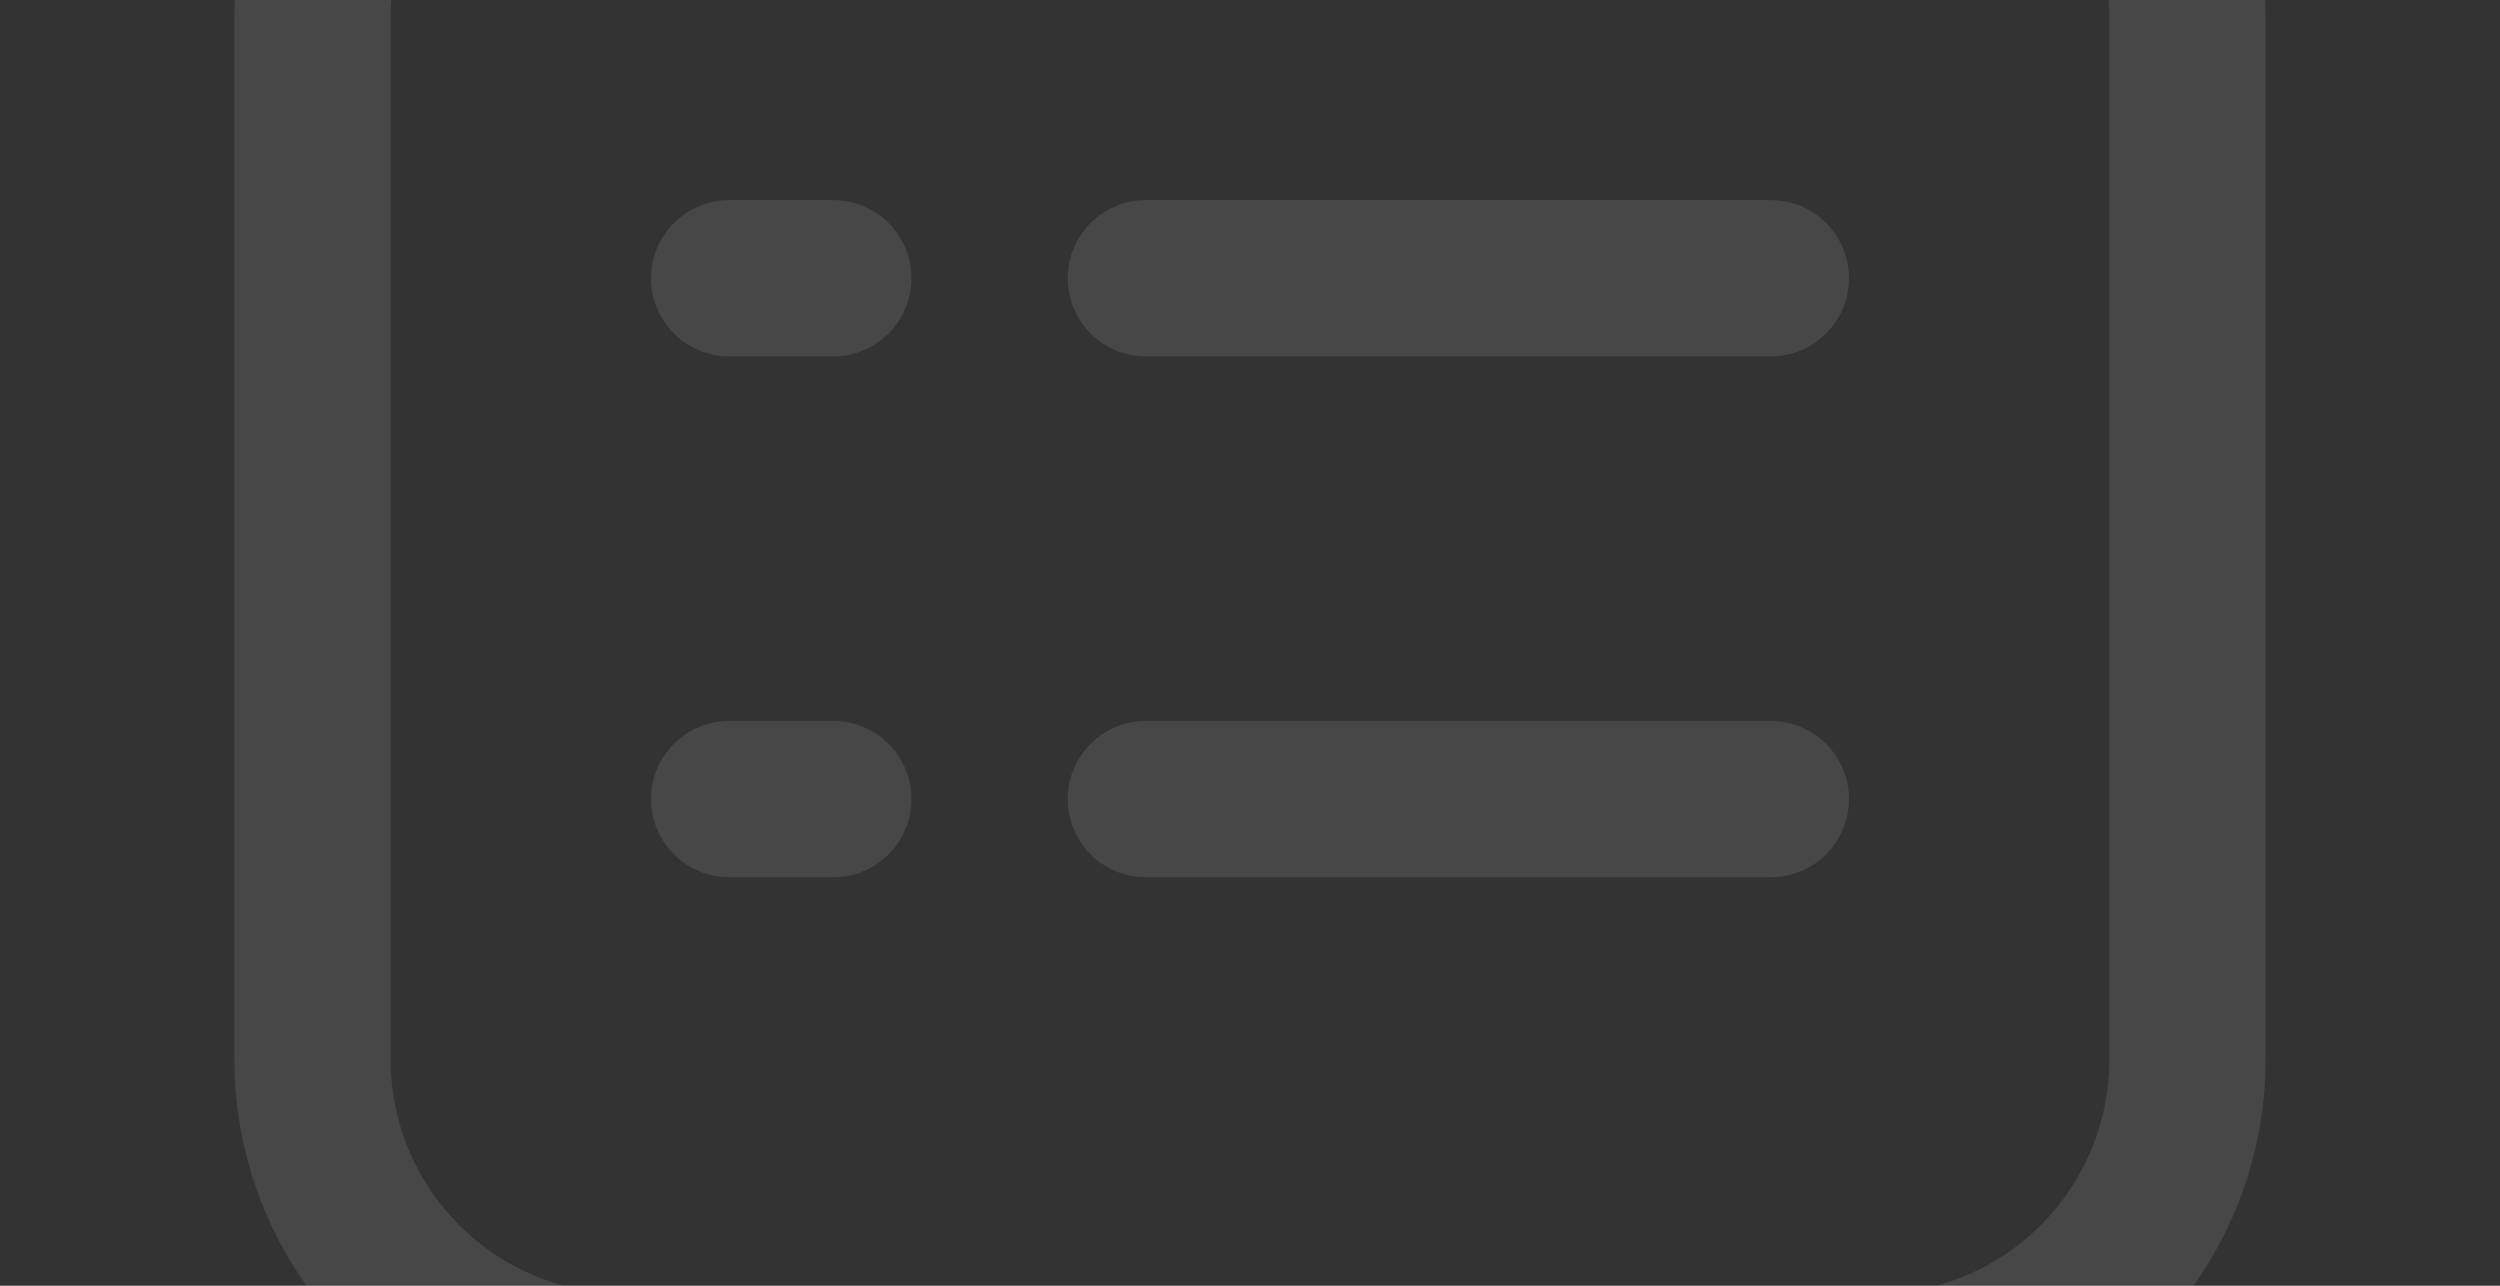 <svg width="560" height="288" viewBox="0 0 560 288" fill="none" xmlns="http://www.w3.org/2000/svg">
  <rect x="0" y="0" width="560" height="288" fill="#333333" stroke="none"/>
  <g opacity="0.1">
    <path fill-rule="evenodd" clip-rule="evenodd"
      d="M78.128 -57.872C94.538 -74.281 116.794 -83.5 140 -83.5H420C443.206 -83.5 465.462 -74.281 481.872 -57.872C498.281 -41.462 507.5 -19.206 507.5 4V237.333C507.5 260.54 498.281 282.796 481.872 299.205C465.462 315.615 443.206 324.833 420 324.833H336.331C326.666 324.833 318.831 316.998 318.831 307.333C318.831 297.668 326.666 289.833 336.331 289.833H420C433.924 289.833 447.277 284.302 457.123 274.456C466.969 264.611 472.5 251.257 472.5 237.333V4C472.5 -9.924 466.969 -23.277 457.123 -33.123C447.277 -42.969 433.924 -48.5 420 -48.5H140C126.076 -48.5 112.723 -42.969 102.877 -33.123C93.031 -23.277 87.5 -9.924 87.5 4V237.333C87.5 251.257 93.031 264.611 102.877 274.456C112.723 284.302 126.076 289.833 140 289.833H223.669C233.334 289.833 241.169 297.668 241.169 307.333C241.169 316.998 233.334 324.833 223.669 324.833H140C116.794 324.833 94.538 315.615 78.128 299.205C61.719 282.796 52.5 260.54 52.5 237.333V4C52.5 -19.206 61.719 -41.462 78.128 -57.872Z"
      fill="white" />
    <path fill-rule="evenodd" clip-rule="evenodd"
      d="M239.168 62.333C239.168 52.668 247.003 44.833 256.668 44.833H396.668C406.333 44.833 414.168 52.668 414.168 62.333C414.168 71.998 406.333 79.833 396.668 79.833H256.668C247.003 79.833 239.168 71.998 239.168 62.333Z"
      fill="white" />
    <path fill-rule="evenodd" clip-rule="evenodd"
      d="M239.168 179C239.168 169.335 247.003 161.5 256.668 161.5H396.668C406.333 161.5 414.168 169.335 414.168 179C414.168 188.665 406.333 196.5 396.668 196.5H256.668C247.003 196.5 239.168 188.665 239.168 179Z"
      fill="white" />
    <path fill-rule="evenodd" clip-rule="evenodd"
      d="M145.832 62.333C145.832 52.668 153.667 44.833 163.332 44.833H186.665C196.33 44.833 204.165 52.668 204.165 62.333C204.165 71.998 196.33 79.833 186.665 79.833H163.332C153.667 79.833 145.832 71.998 145.832 62.333Z"
      fill="white" />
    <path fill-rule="evenodd" clip-rule="evenodd"
      d="M145.832 179C145.832 169.335 153.667 161.5 163.332 161.5H186.665C196.33 161.5 204.165 169.335 204.165 179C204.165 188.665 196.33 196.5 186.665 196.5H163.332C153.667 196.5 145.832 188.665 145.832 179Z"
      fill="white" />
  </g>
</svg>